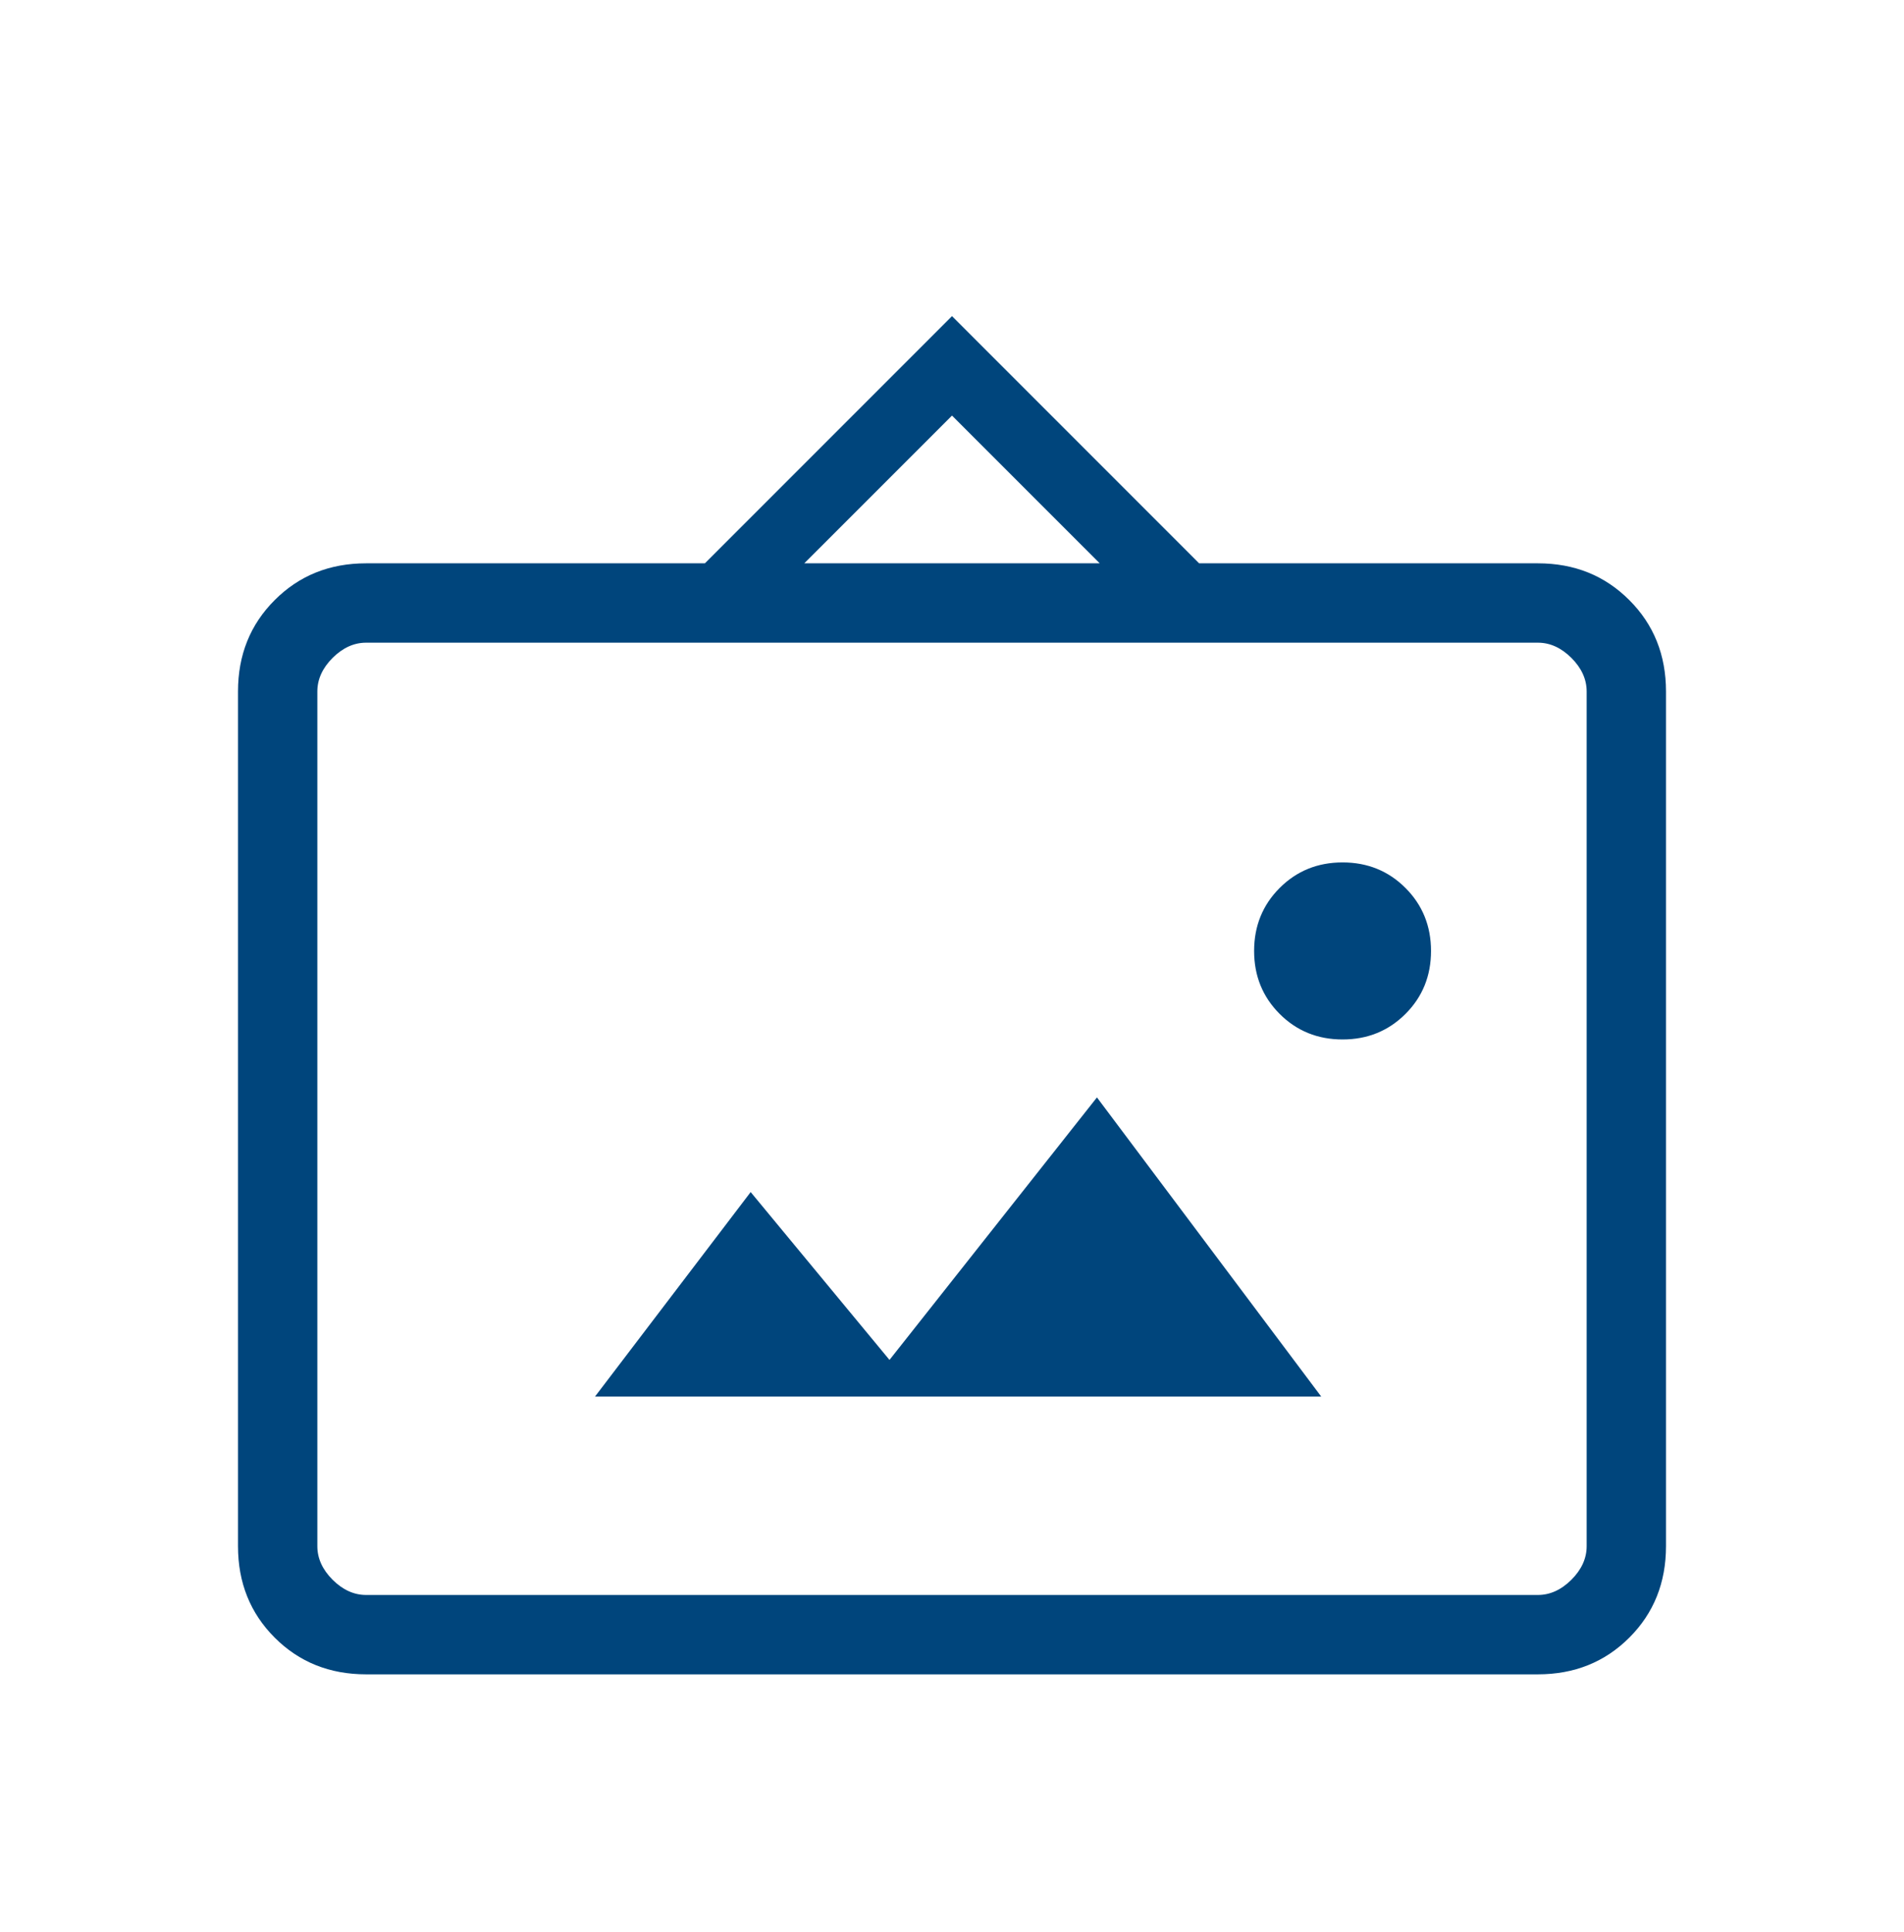 <svg viewBox="0 0 70 71" fill="none" xmlns="http://www.w3.org/2000/svg">
  <path d="M13.46 61.538C12.119 61.538 10.999 61.089 10.1 60.19C9.2 59.29 8.75 58.169 8.75 56.827V25.415C8.75 24.073 9.2 22.953 10.1 22.055C10.999 21.154 12.119 20.704 13.46 20.704H25.915L35 11.619L44.085 20.704H56.54C57.881 20.704 59.001 21.154 59.9 22.055C60.8 22.953 61.25 24.073 61.25 25.415V56.827C61.25 58.169 60.801 59.289 59.903 60.187C59.002 61.088 57.881 61.538 56.54 61.538H13.46ZM13.46 58.621H56.54C56.987 58.621 57.398 58.434 57.773 58.061C58.147 57.686 58.333 57.275 58.333 56.827V25.415C58.333 24.968 58.147 24.556 57.773 24.181C57.398 23.808 56.987 23.621 56.54 23.621H13.46C13.013 23.621 12.602 23.808 12.227 24.181C11.853 24.556 11.667 24.968 11.667 25.415V56.827C11.667 57.275 11.853 57.686 12.227 58.061C12.602 58.434 13.013 58.621 13.46 58.621ZM21.875 51.329H48.574L40.329 40.334L32.702 49.982L27.598 43.813L21.875 51.329ZM49.359 38.204C50.275 38.204 51.046 37.891 51.672 37.265C52.298 36.639 52.611 35.868 52.611 34.952C52.611 34.035 52.298 33.263 51.672 32.636C51.046 32.01 50.275 31.697 49.359 31.697C48.443 31.697 47.672 32.01 47.046 32.636C46.42 33.263 46.107 34.035 46.107 34.952C46.107 35.866 46.42 36.637 47.046 37.265C47.672 37.891 48.443 38.204 49.359 38.204ZM29.569 20.704H40.431L35 15.274L29.569 20.704Z" fill="#00457C"/>
</svg>